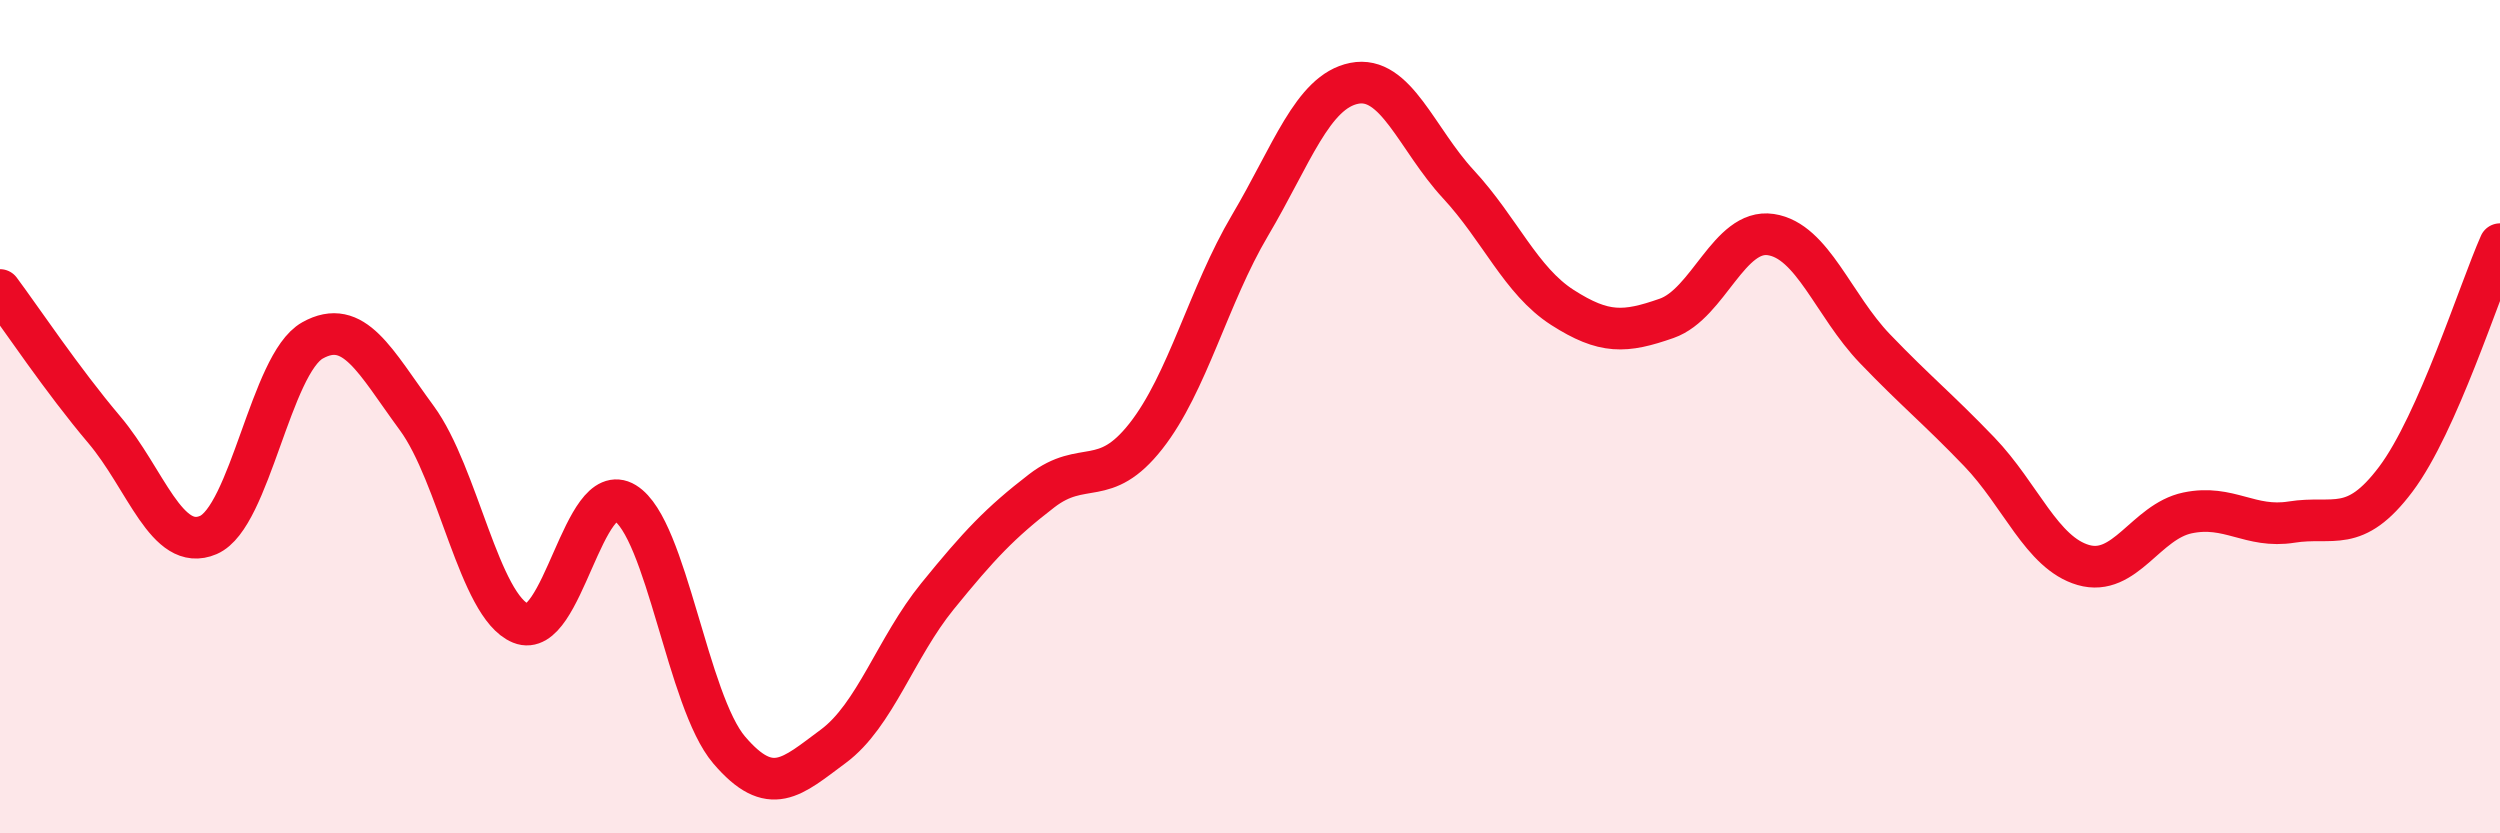 
    <svg width="60" height="20" viewBox="0 0 60 20" xmlns="http://www.w3.org/2000/svg">
      <path
        d="M 0,6.96 C 0.5,7.63 1.5,9.13 2.5,10.31 C 3.5,11.49 4,13.27 5,12.84 C 6,12.41 6.5,8.73 7.5,8.17 C 8.5,7.61 9,8.67 10,10.03 C 11,11.39 11.5,14.55 12.5,14.96 C 13.5,15.37 14,11.46 15,12.07 C 16,12.68 16.5,16.83 17.5,18 C 18.5,19.17 19,18.65 20,17.91 C 21,17.17 21.5,15.54 22.5,14.31 C 23.5,13.08 24,12.55 25,11.78 C 26,11.01 26.5,11.74 27.5,10.47 C 28.5,9.2 29,7.1 30,5.41 C 31,3.72 31.5,2.2 32.5,2 C 33.5,1.8 34,3.34 35,4.42 C 36,5.5 36.5,6.74 37.5,7.38 C 38.5,8.02 39,7.99 40,7.64 C 41,7.29 41.5,5.48 42.5,5.63 C 43.5,5.78 44,7.33 45,8.37 C 46,9.41 46.5,9.8 47.5,10.84 C 48.5,11.88 49,13.27 50,13.56 C 51,13.85 51.5,12.52 52.5,12.31 C 53.5,12.1 54,12.69 55,12.53 C 56,12.37 56.5,12.83 57.5,11.5 C 58.5,10.17 59.5,6.99 60,5.86L60 20L0 20Z"
        fill="#EB0A25"
        opacity="0.1"
        stroke-linecap="round"
        stroke-linejoin="round"
      />
      <path
        d="M 0,6.96 C 0.5,7.63 1.5,9.13 2.5,10.31 C 3.5,11.49 4,13.27 5,12.84 C 6,12.41 6.5,8.73 7.5,8.17 C 8.5,7.61 9,8.67 10,10.03 C 11,11.39 11.5,14.55 12.5,14.96 C 13.5,15.37 14,11.46 15,12.07 C 16,12.68 16.5,16.83 17.5,18 C 18.5,19.17 19,18.65 20,17.91 C 21,17.17 21.5,15.54 22.5,14.31 C 23.5,13.08 24,12.55 25,11.78 C 26,11.01 26.5,11.74 27.5,10.47 C 28.5,9.2 29,7.1 30,5.41 C 31,3.72 31.5,2.2 32.5,2 C 33.5,1.8 34,3.34 35,4.42 C 36,5.5 36.5,6.74 37.5,7.38 C 38.5,8.02 39,7.99 40,7.64 C 41,7.29 41.5,5.48 42.5,5.63 C 43.5,5.78 44,7.33 45,8.37 C 46,9.41 46.5,9.8 47.5,10.84 C 48.5,11.88 49,13.27 50,13.56 C 51,13.85 51.5,12.52 52.5,12.31 C 53.5,12.1 54,12.69 55,12.53 C 56,12.37 56.5,12.83 57.5,11.5 C 58.5,10.17 59.5,6.99 60,5.86"
        stroke="#EB0A25"
        stroke-width="1"
        fill="none"
        stroke-linecap="round"
        stroke-linejoin="round"
      />
    </svg>
  